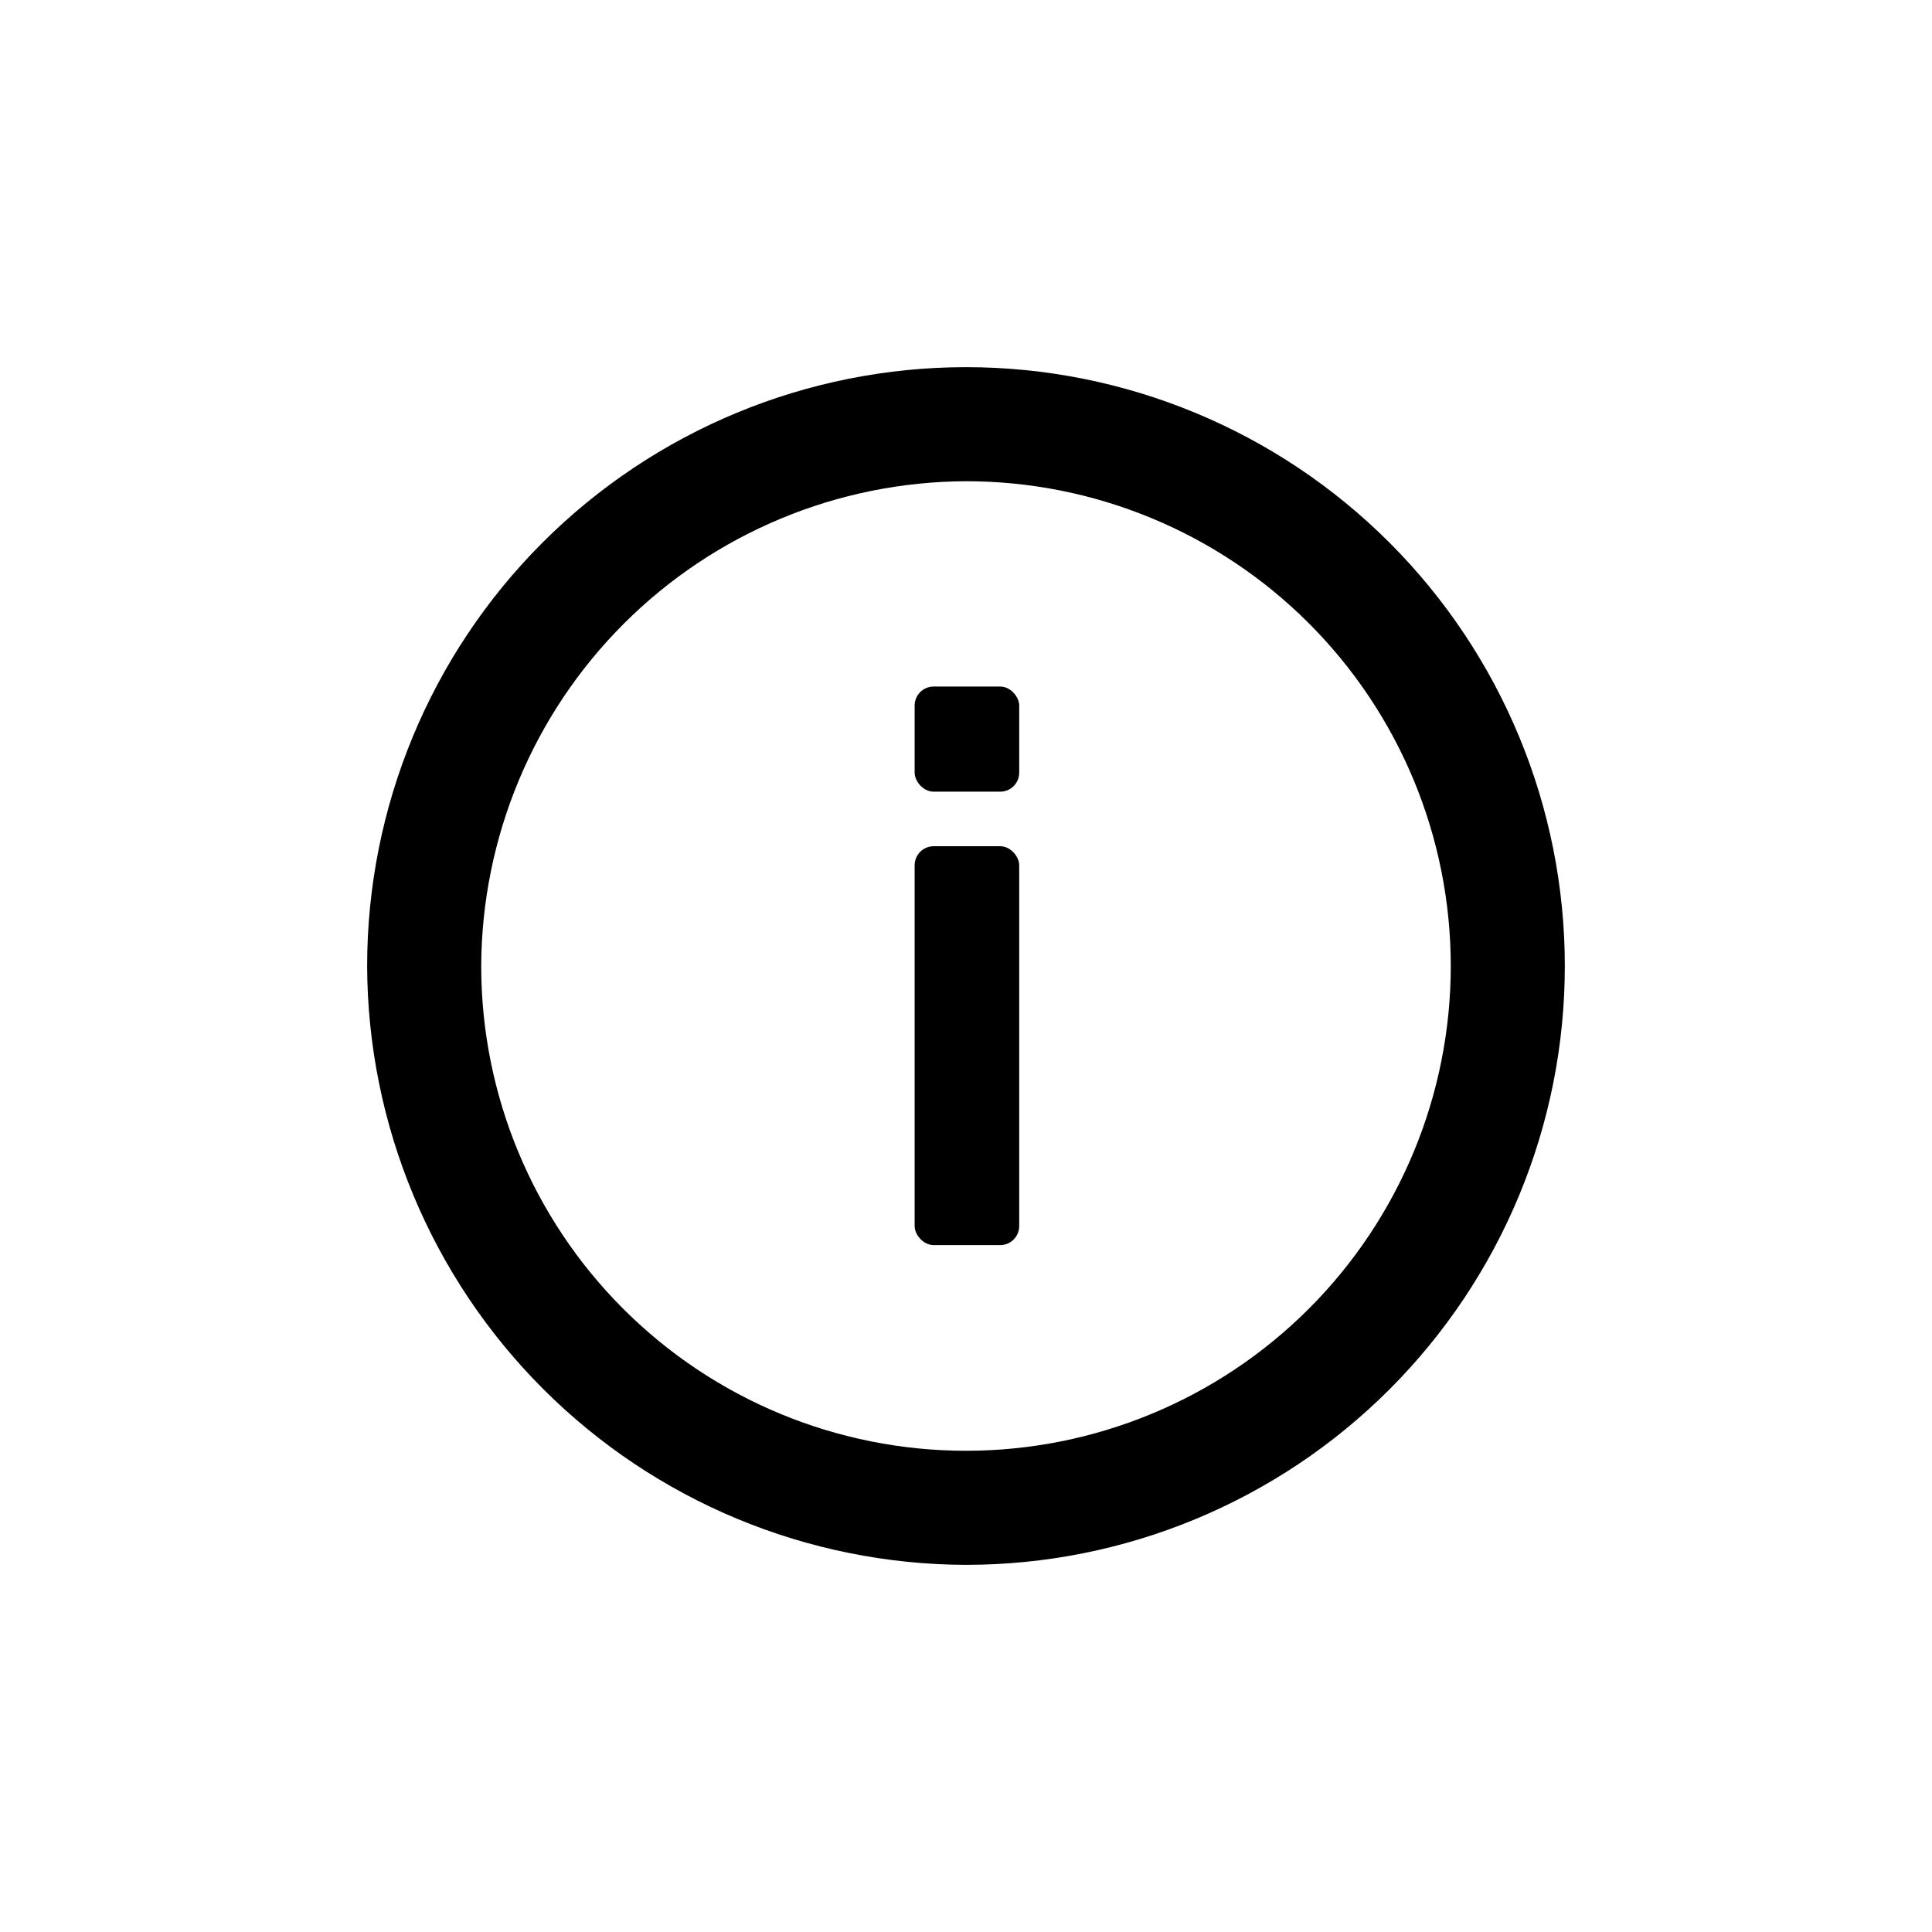 <?xml version="1.0" encoding="UTF-8"?>
<!-- The Best Svg Icon site in the world: iconSvg.co, Visit us! https://iconsvg.co -->
<svg fill="#000000" width="800px" height="800px" version="1.1" viewBox="144 144 512 512" xmlns="http://www.w3.org/2000/svg">
 <g>
  <path d="m400 558.7c42.09 0 82.453-16.723 112.21-46.484 29.762-29.762 46.484-70.125 46.484-112.21s-16.723-82.457-46.484-112.22c-29.762-29.762-70.125-46.484-112.21-46.484s-82.457 16.723-112.22 46.484-46.484 70.129-46.484 112.22c0.133 42.047 16.898 82.336 46.629 112.07 29.734 29.734 70.023 46.496 112.07 46.629zm0-287.17c34.07 0 66.75 13.535 90.84 37.629 24.094 24.094 37.629 56.77 37.629 90.844 0 34.07-13.535 66.75-37.629 90.84-24.09 24.094-56.77 37.629-90.84 37.629-34.074 0-66.75-13.535-90.844-37.629-24.094-24.09-37.629-56.77-37.629-90.84 0.133-34.035 13.711-66.633 37.773-90.699 24.066-24.062 56.664-37.641 90.699-37.773z"/>
  <path d="m391.43 368.26h17.633c2.781 0 5.039 2.781 5.039 5.039v95.625c0 2.781-2.254 5.039-5.039 5.039h-17.633c-2.781 0-5.039-2.781-5.039-5.039v-95.625c0-2.781 2.254-5.039 5.039-5.039z"/>
  <path d="m391.43 325.94h17.633c2.781 0 5.039 2.781 5.039 5.039v17.785c0 2.781-2.254 5.039-5.039 5.039h-17.633c-2.781 0-5.039-2.781-5.039-5.039v-17.785c0-2.781 2.254-5.039 5.039-5.039z"/>
 </g>
</svg>
